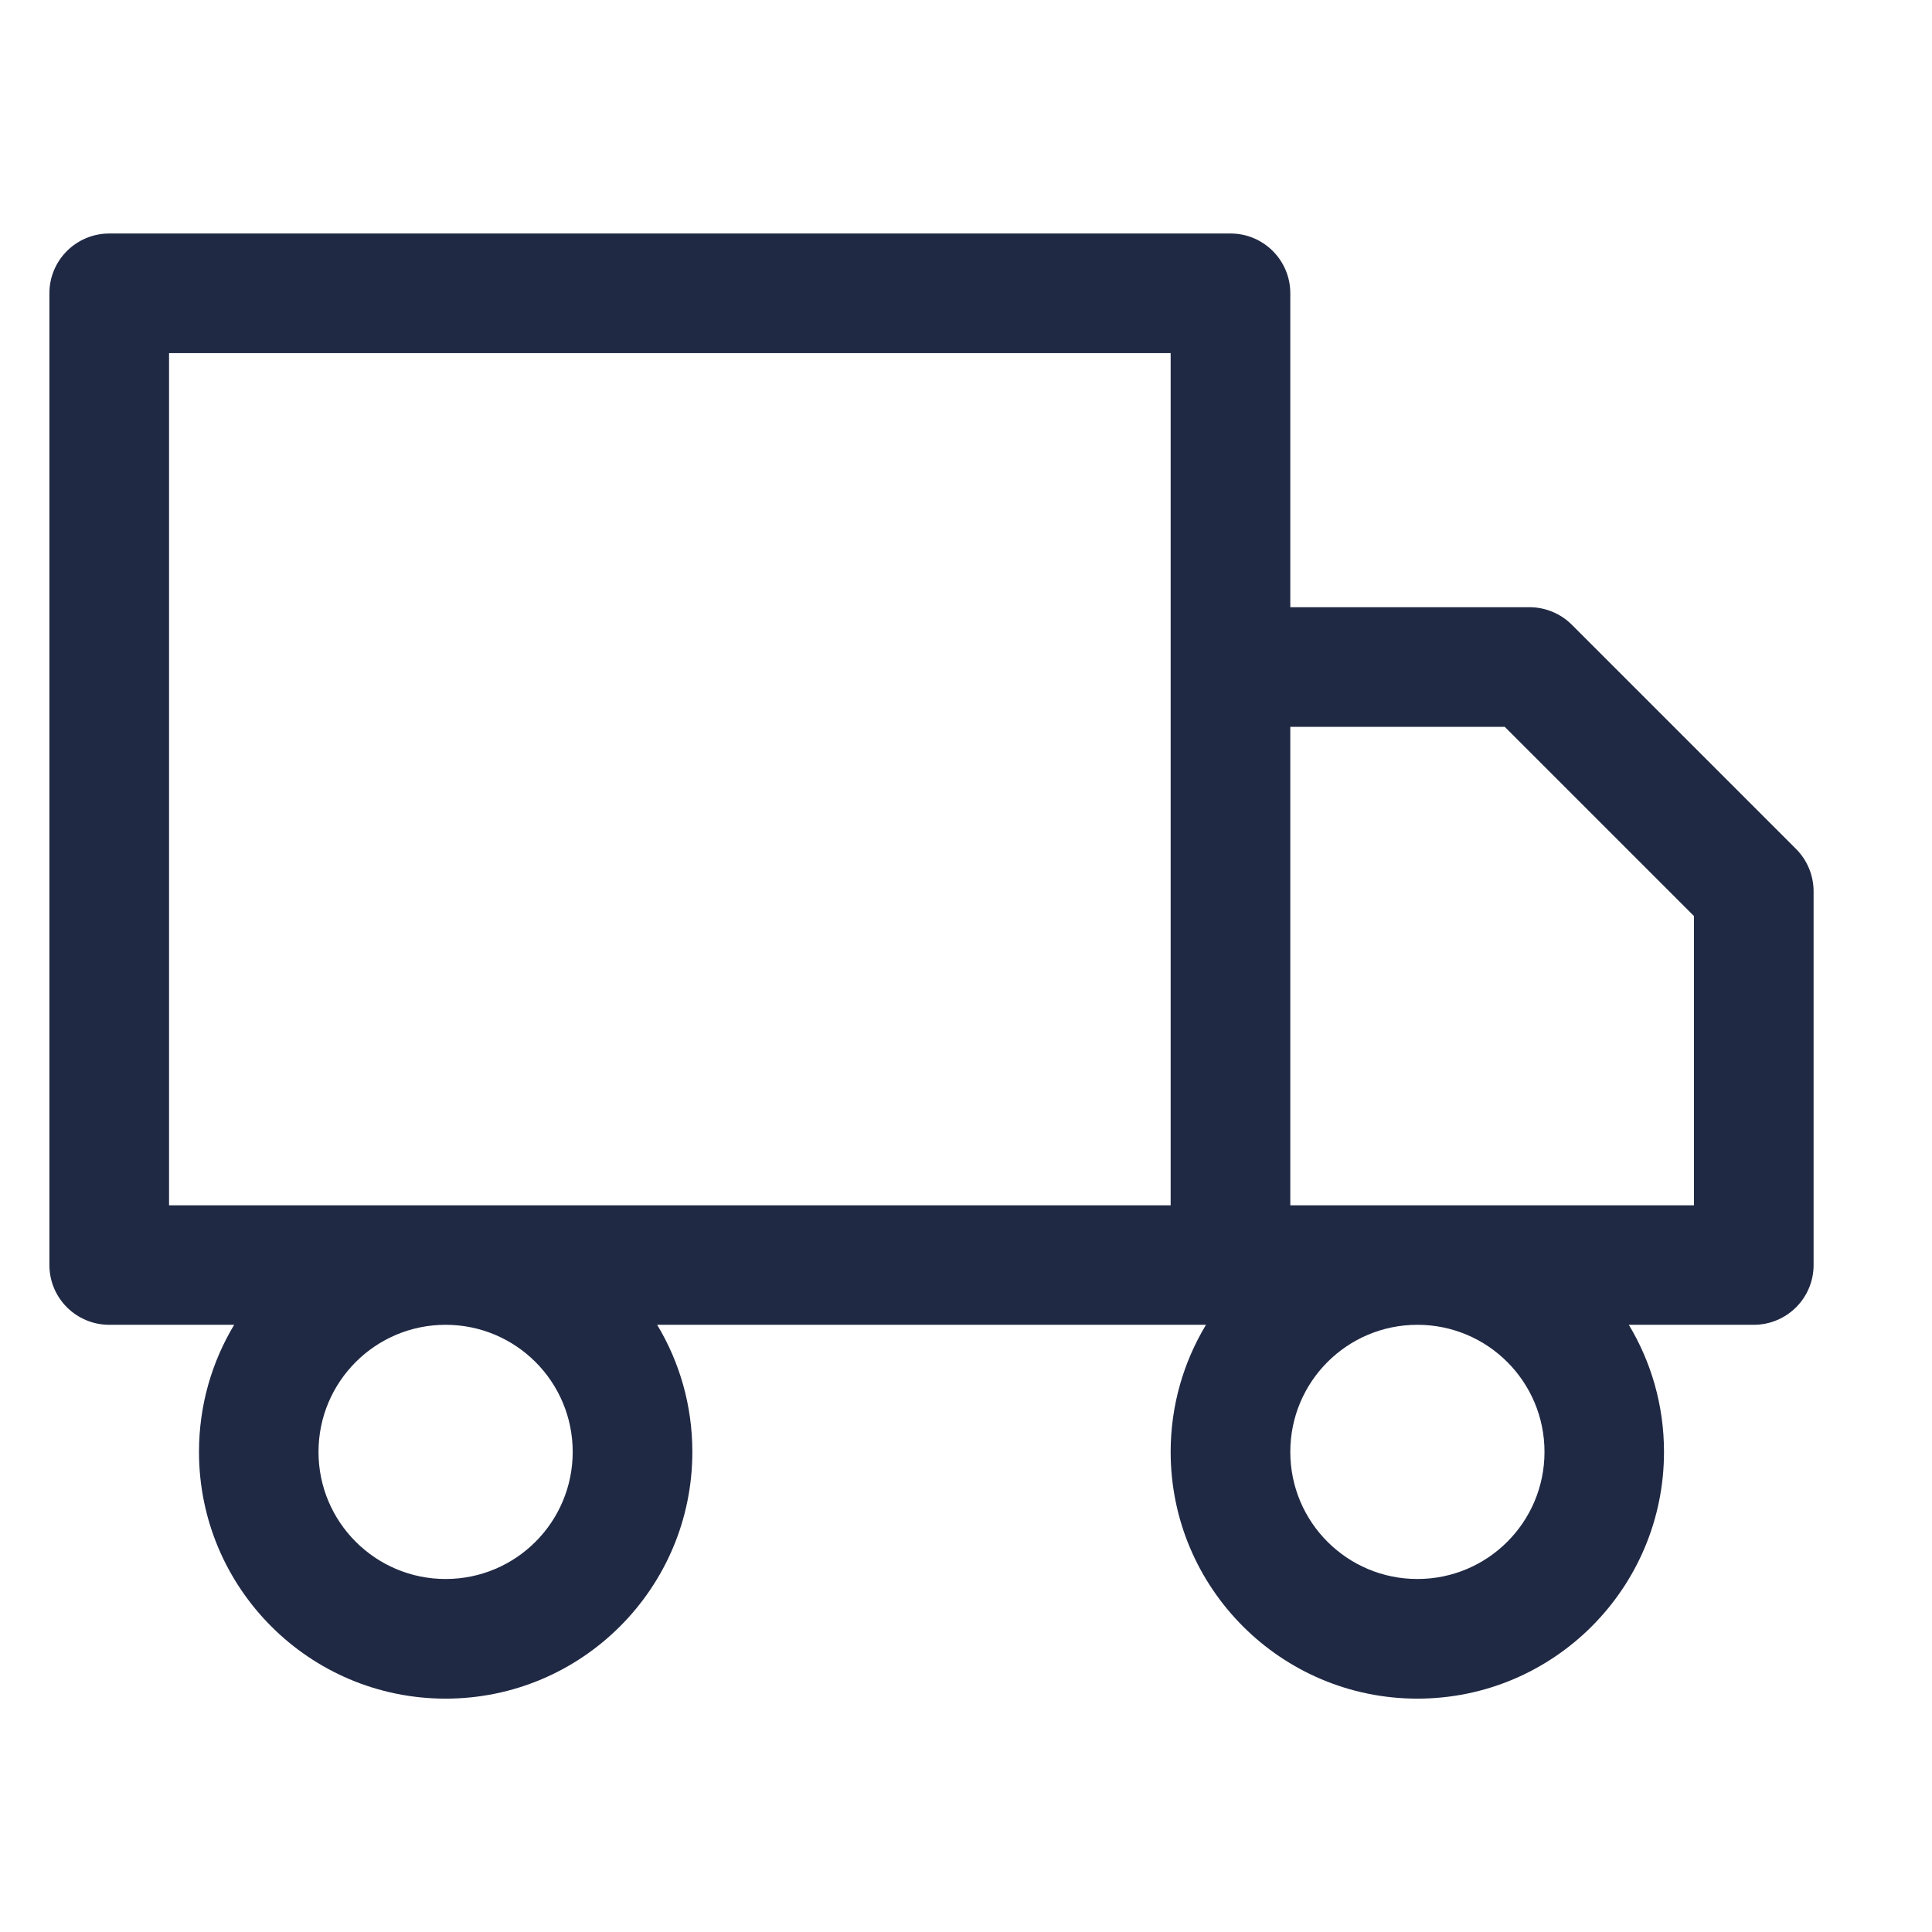 <svg width="50" height="50" viewBox="0 0 14 11" fill="none" xmlns="http://www.w3.org/2000/svg">
<path fill-rule="evenodd" clip-rule="evenodd" d="M0.358 0.625C0.358 0.386 0.552 0.192 0.792 0.192H8.917C9.156 0.192 9.35 0.386 9.35 0.625V2.9H11.083C11.198 2.9 11.309 2.946 11.39 3.027L13.015 4.652C13.096 4.733 13.142 4.844 13.142 4.959V7.667C13.142 7.906 12.948 8.1 12.708 8.1H11.803C11.965 8.369 12.058 8.684 12.058 9.021C12.058 10.008 11.258 10.809 10.271 10.809C9.284 10.809 8.483 10.008 8.483 9.021C8.483 8.684 8.577 8.369 8.739 8.1H4.762C4.924 8.369 5.017 8.684 5.017 9.021C5.017 10.008 4.216 10.809 3.229 10.809C2.242 10.809 1.442 10.008 1.442 9.021C1.442 8.684 1.535 8.369 1.697 8.1H0.792C0.552 8.1 0.358 7.906 0.358 7.667V0.625ZM8.483 7.234V1.059H1.225V7.234H8.483ZM9.35 7.234V3.767H10.904L12.275 5.138V7.234H9.35ZM3.229 8.1C2.721 8.1 2.308 8.512 2.308 9.021C2.308 9.53 2.721 9.942 3.229 9.942C3.738 9.942 4.15 9.53 4.15 9.021C4.15 8.512 3.738 8.1 3.229 8.1ZM10.271 8.1C9.762 8.1 9.35 8.512 9.35 9.021C9.35 9.53 9.762 9.942 10.271 9.942C10.78 9.942 11.192 9.53 11.192 9.021C11.192 8.512 10.78 8.1 10.271 8.1Z" fill="#202944"/>
</svg>
